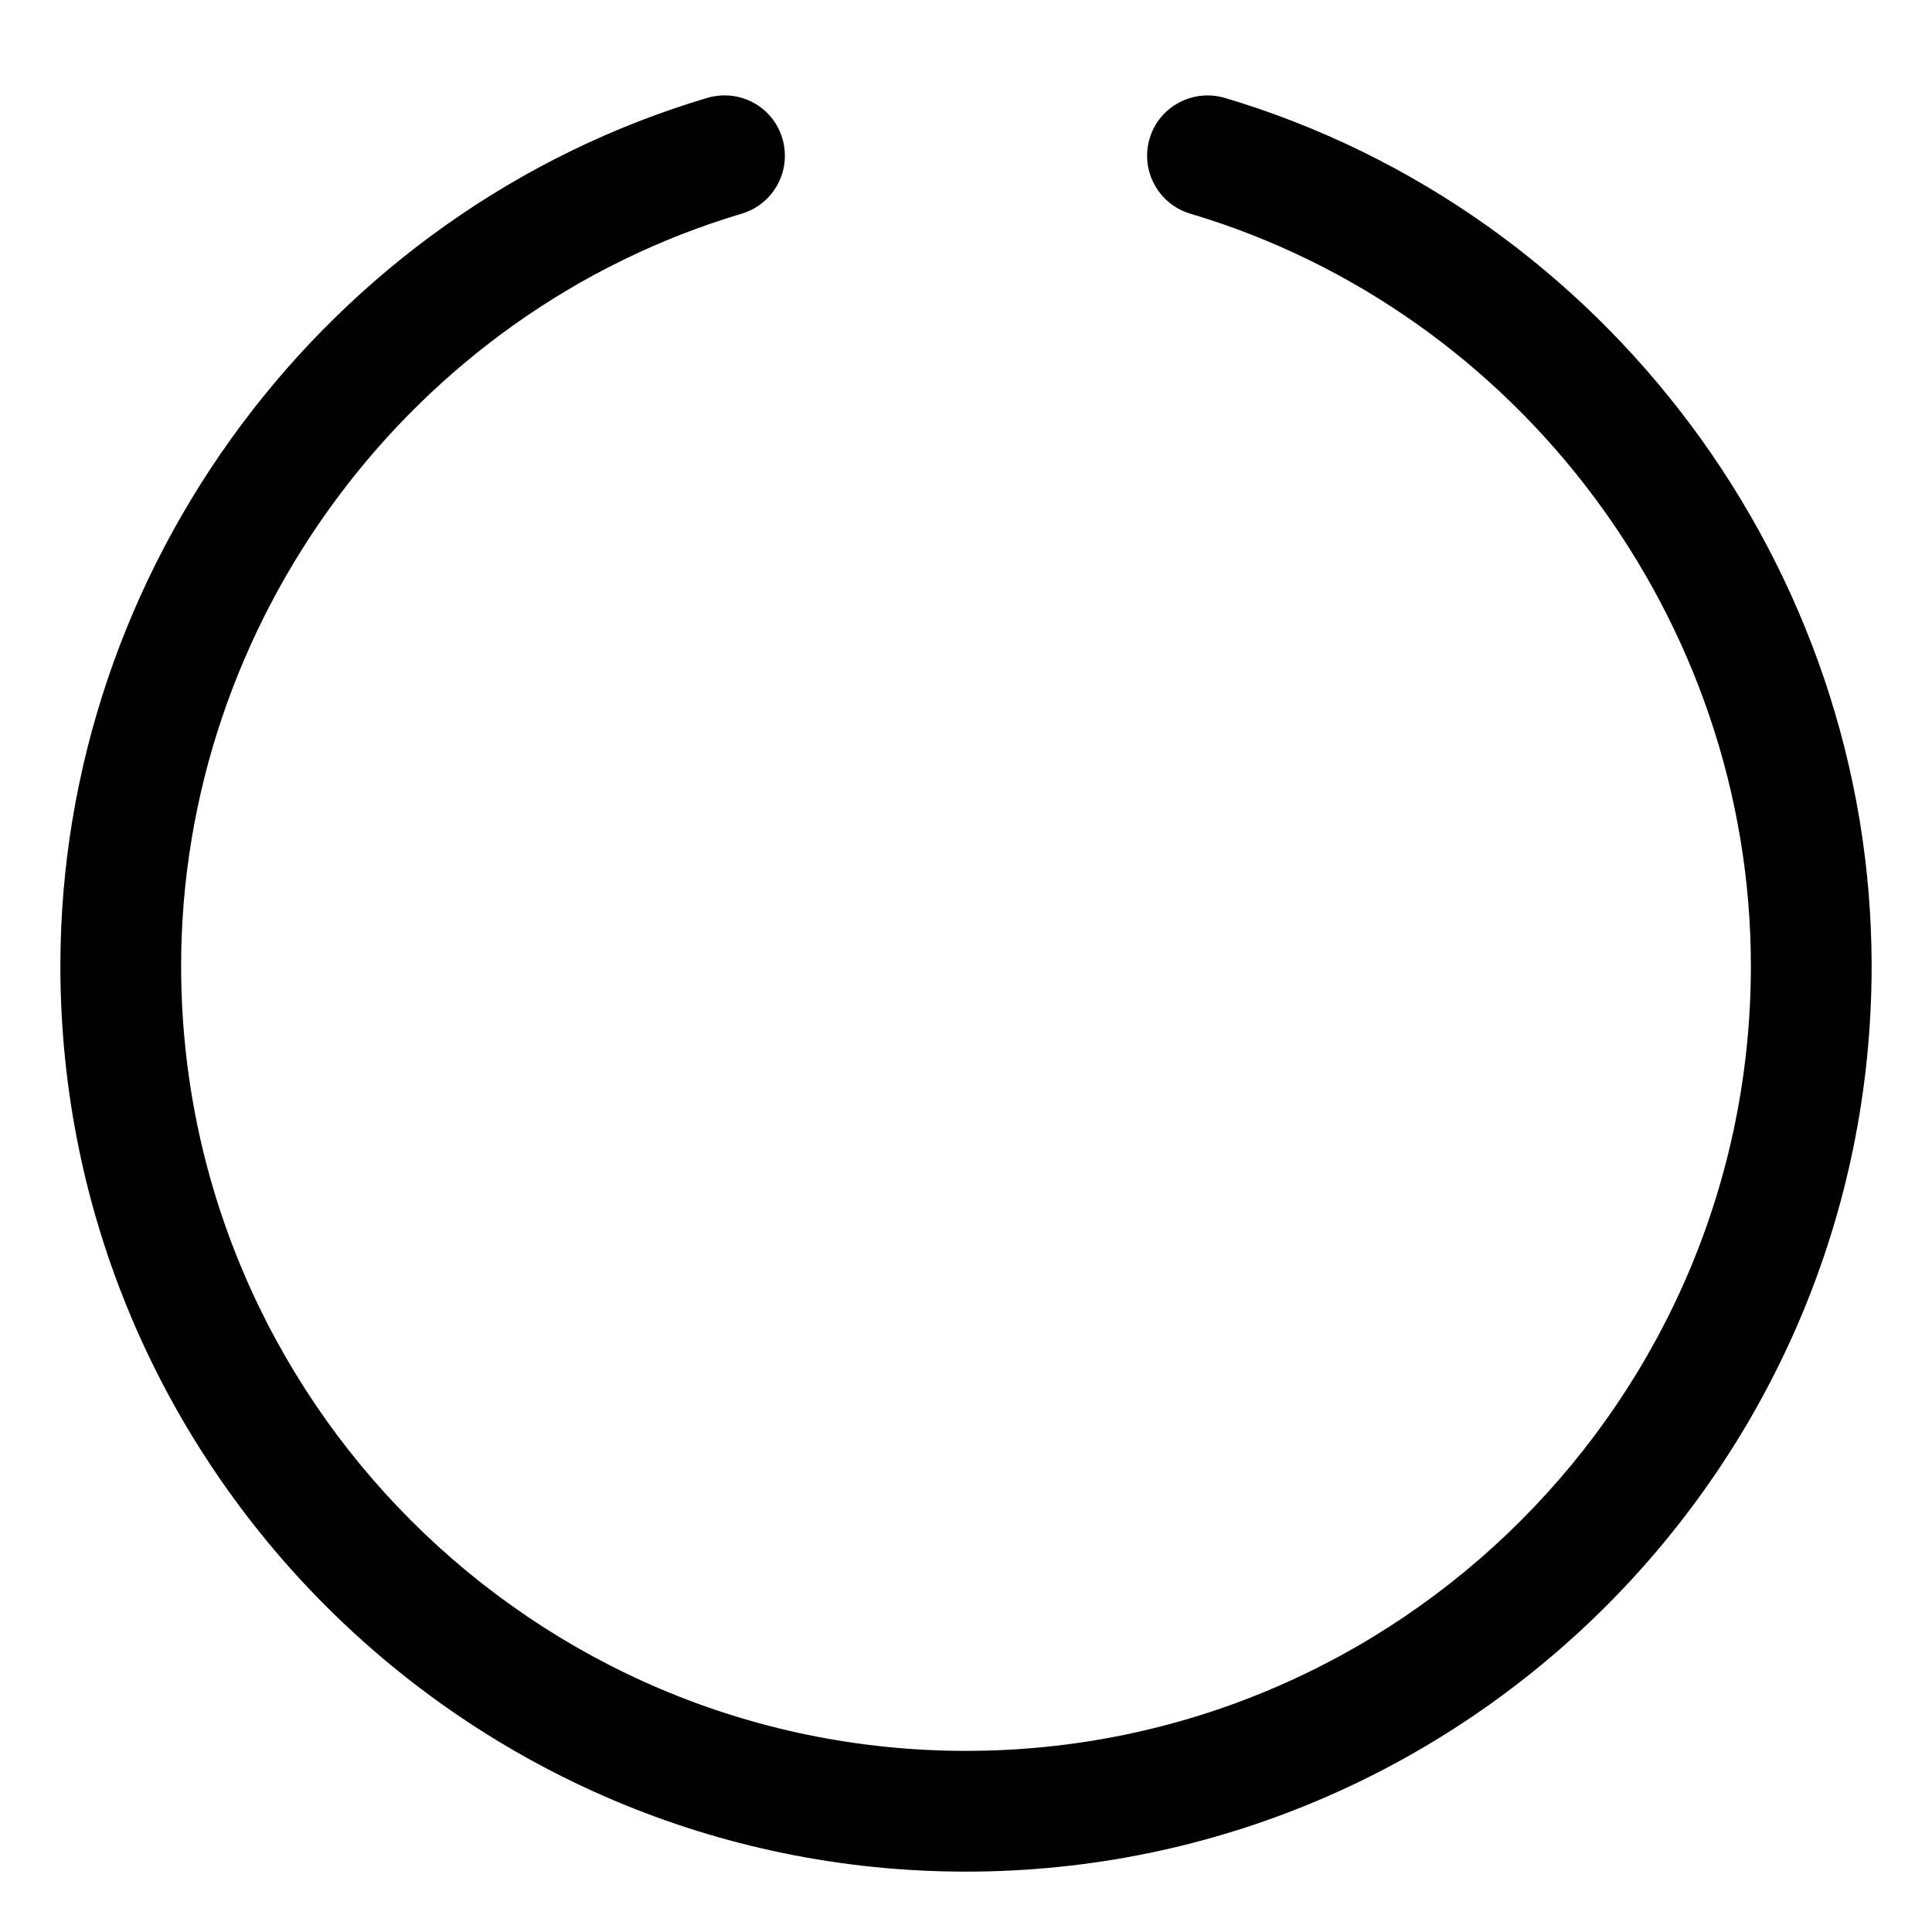 <svg xmlns="http://www.w3.org/2000/svg" viewBox="0 0 512 512"><!-- Font Awesome Pro 6.0.0-alpha2 by @fontawesome - https://fontawesome.com License - https://fontawesome.com/license (Commercial License) --><path d="M496 256C496 388.344 388.344 496 256 496S16 388.344 16 256C16 150.594 86.5 55.969 187.438 25.938C196.062 23.438 204.844 28.281 207.344 36.719C209.844 45.188 205.031 54.094 196.562 56.625C109.094 82.656 48 164.625 48 256C48 370.688 141.312 464 256 464S464 370.688 464 256C464 164.625 402.906 82.656 315.438 56.625C306.969 54.094 302.156 45.187 304.656 36.719C307.156 28.281 316.031 23.469 324.562 25.937C425.5 55.969 496 150.594 496 256Z"/></svg>